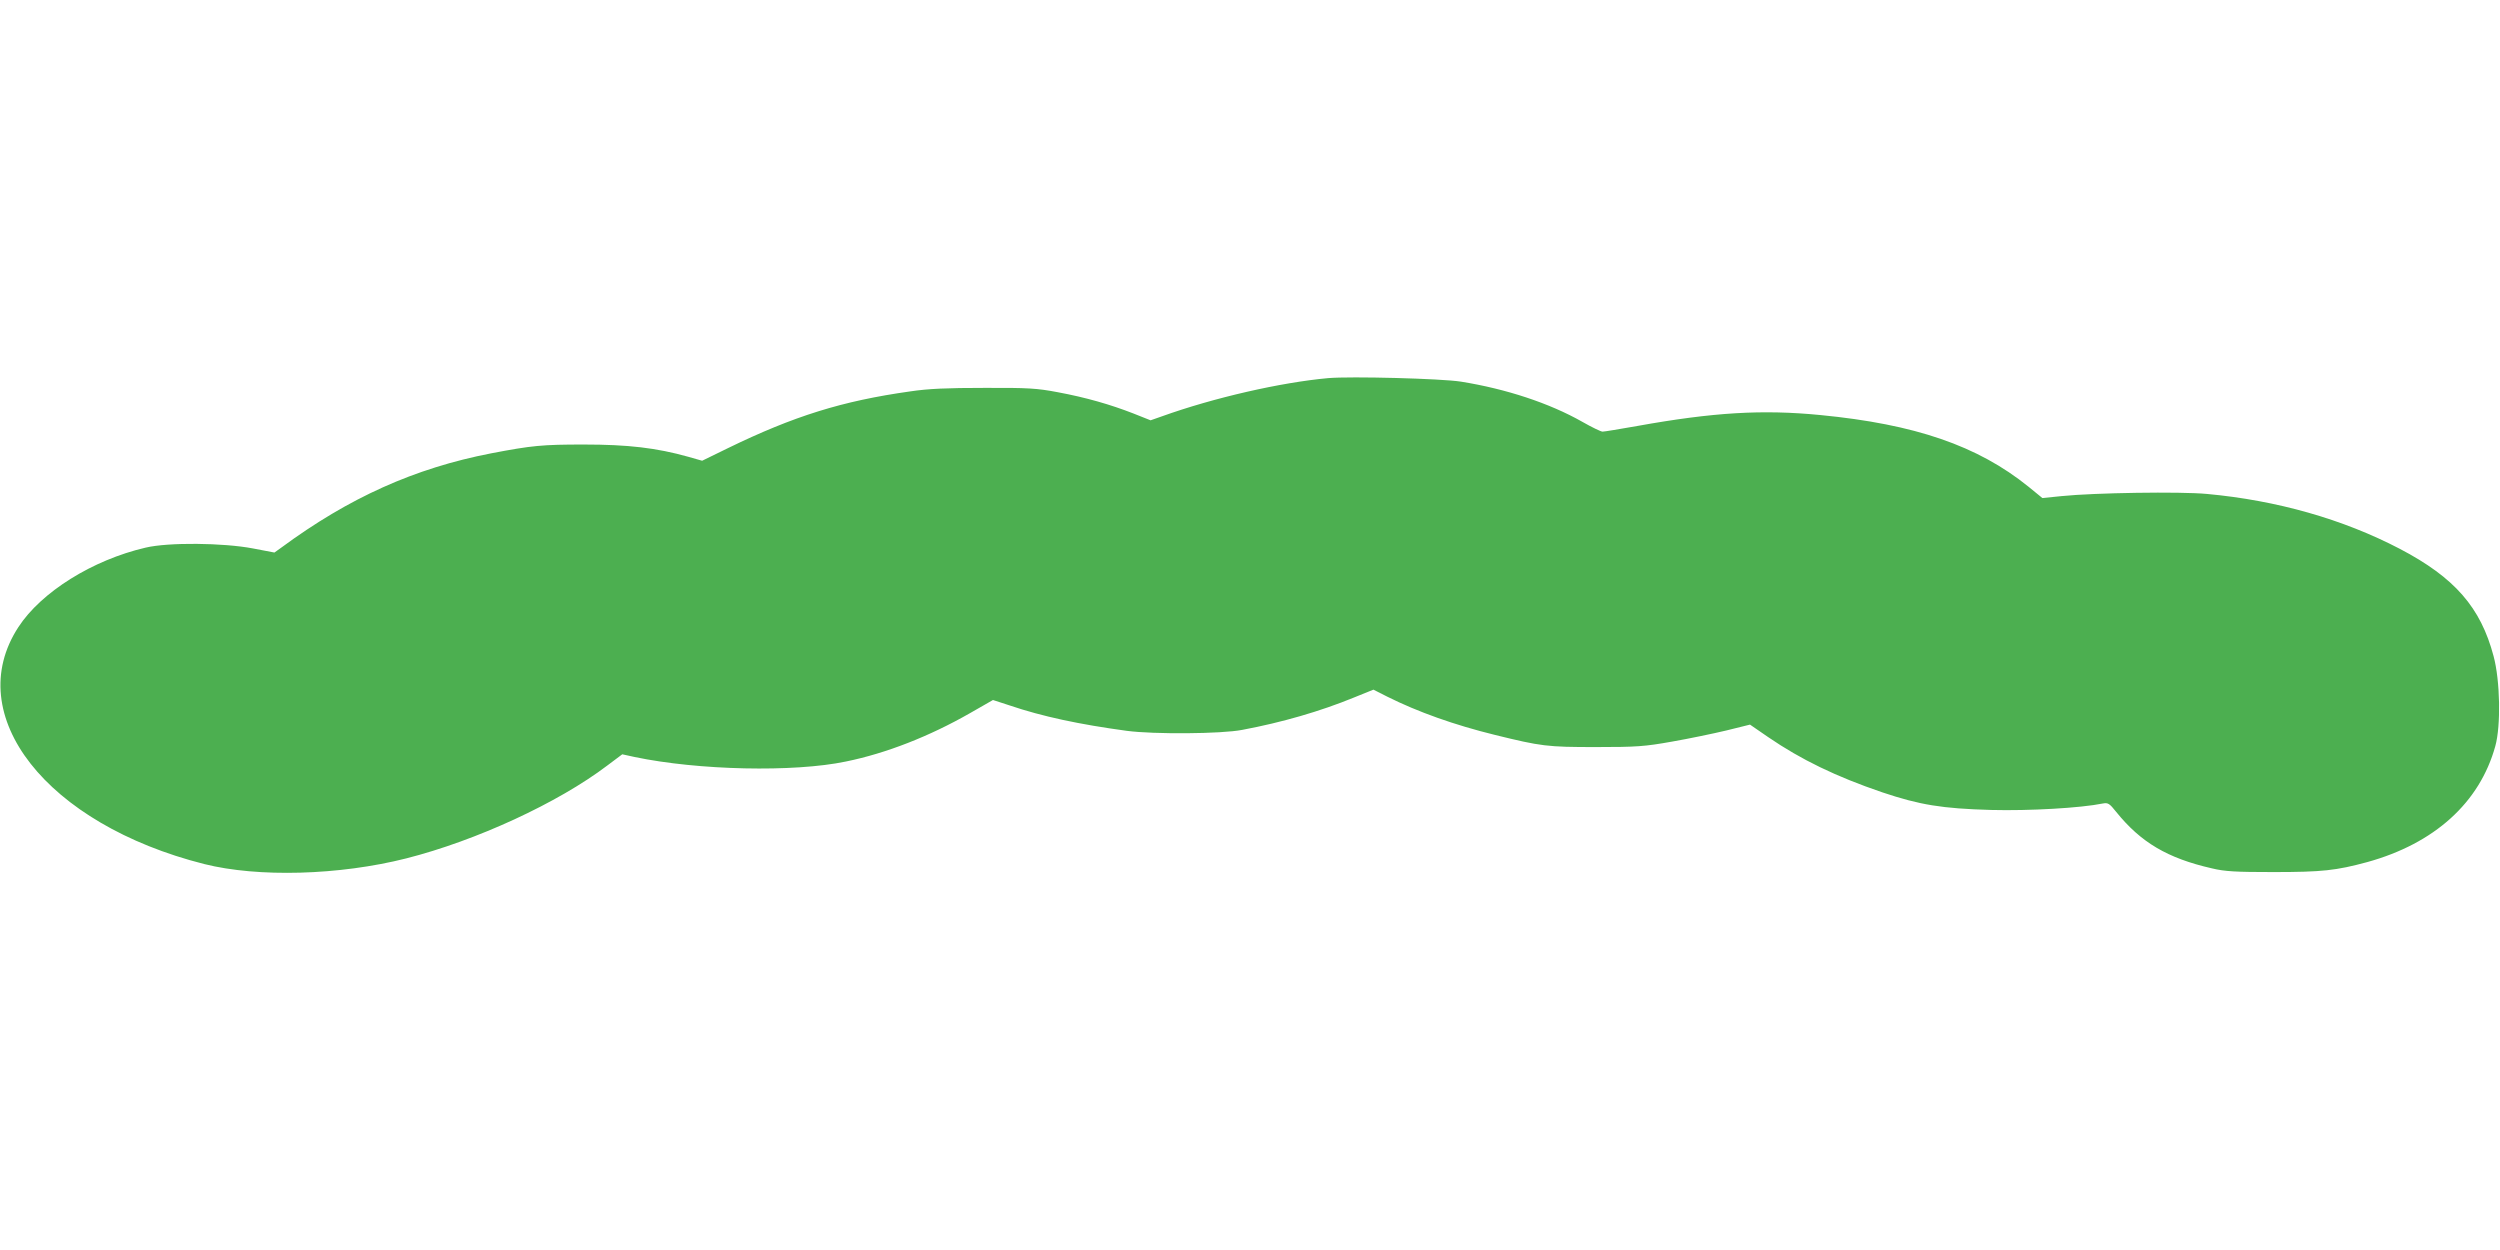 <?xml version="1.0" standalone="no"?>
<!DOCTYPE svg PUBLIC "-//W3C//DTD SVG 20010904//EN"
 "http://www.w3.org/TR/2001/REC-SVG-20010904/DTD/svg10.dtd">
<svg version="1.0" xmlns="http://www.w3.org/2000/svg"
 width="1280pt" height="640pt" viewBox="0 0 1280 640"
 preserveAspectRatio="xMidYMid meet">
<g transform="translate(0,640) scale(0.1,-0.1)"
fill="#4caf50" stroke="none">
<path d="M6800 4464 c-242 -22 -585 -100 -852 -196 l-57 -20 -88 35 c-118 46
-243 82 -388 109 -105 20 -152 23 -375 22 -190 0 -287 -4 -380 -18 -348 -49
-595 -126 -934 -291 l-131 -64 -70 20 c-164 46 -309 63 -535 63 -214 0 -266
-5 -475 -45 -392 -76 -728 -227 -1075 -483 l-35 -25 -110 21 c-152 29 -433 32
-550 4 -271 -63 -534 -227 -651 -407 -294 -451 144 -1009 952 -1213 275 -69
690 -58 1034 29 358 91 777 284 1030 476 l76 57 64 -14 c325 -68 814 -79 1081
-23 206 42 428 129 636 248 l117 67 86 -28 c165 -56 356 -97 600 -130 137 -18
483 -16 590 5 203 38 400 95 573 166 l99 40 71 -36 c156 -78 344 -145 552
-196 236 -58 266 -62 515 -62 211 0 251 3 391 28 86 15 211 41 278 57 l121 30
93 -64 c168 -115 347 -202 585 -283 191 -64 305 -83 557 -90 195 -5 458 10
571 33 27 5 34 1 69 -43 126 -156 262 -237 490 -289 66 -16 121 -19 315 -19
250 0 321 8 480 51 344 95 576 304 656 594 29 104 25 335 -9 461 -66 249 -199
402 -480 549 -291 152 -629 248 -987 281 -138 13 -578 6 -744 -11 l-99 -10
-71 58 c-260 210 -581 320 -1066 367 -297 29 -548 14 -937 -56 -90 -16 -169
-29 -178 -29 -8 0 -54 22 -103 50 -169 96 -391 169 -622 206 -101 16 -564 28
-680 18z"/>
</g>
</svg>
